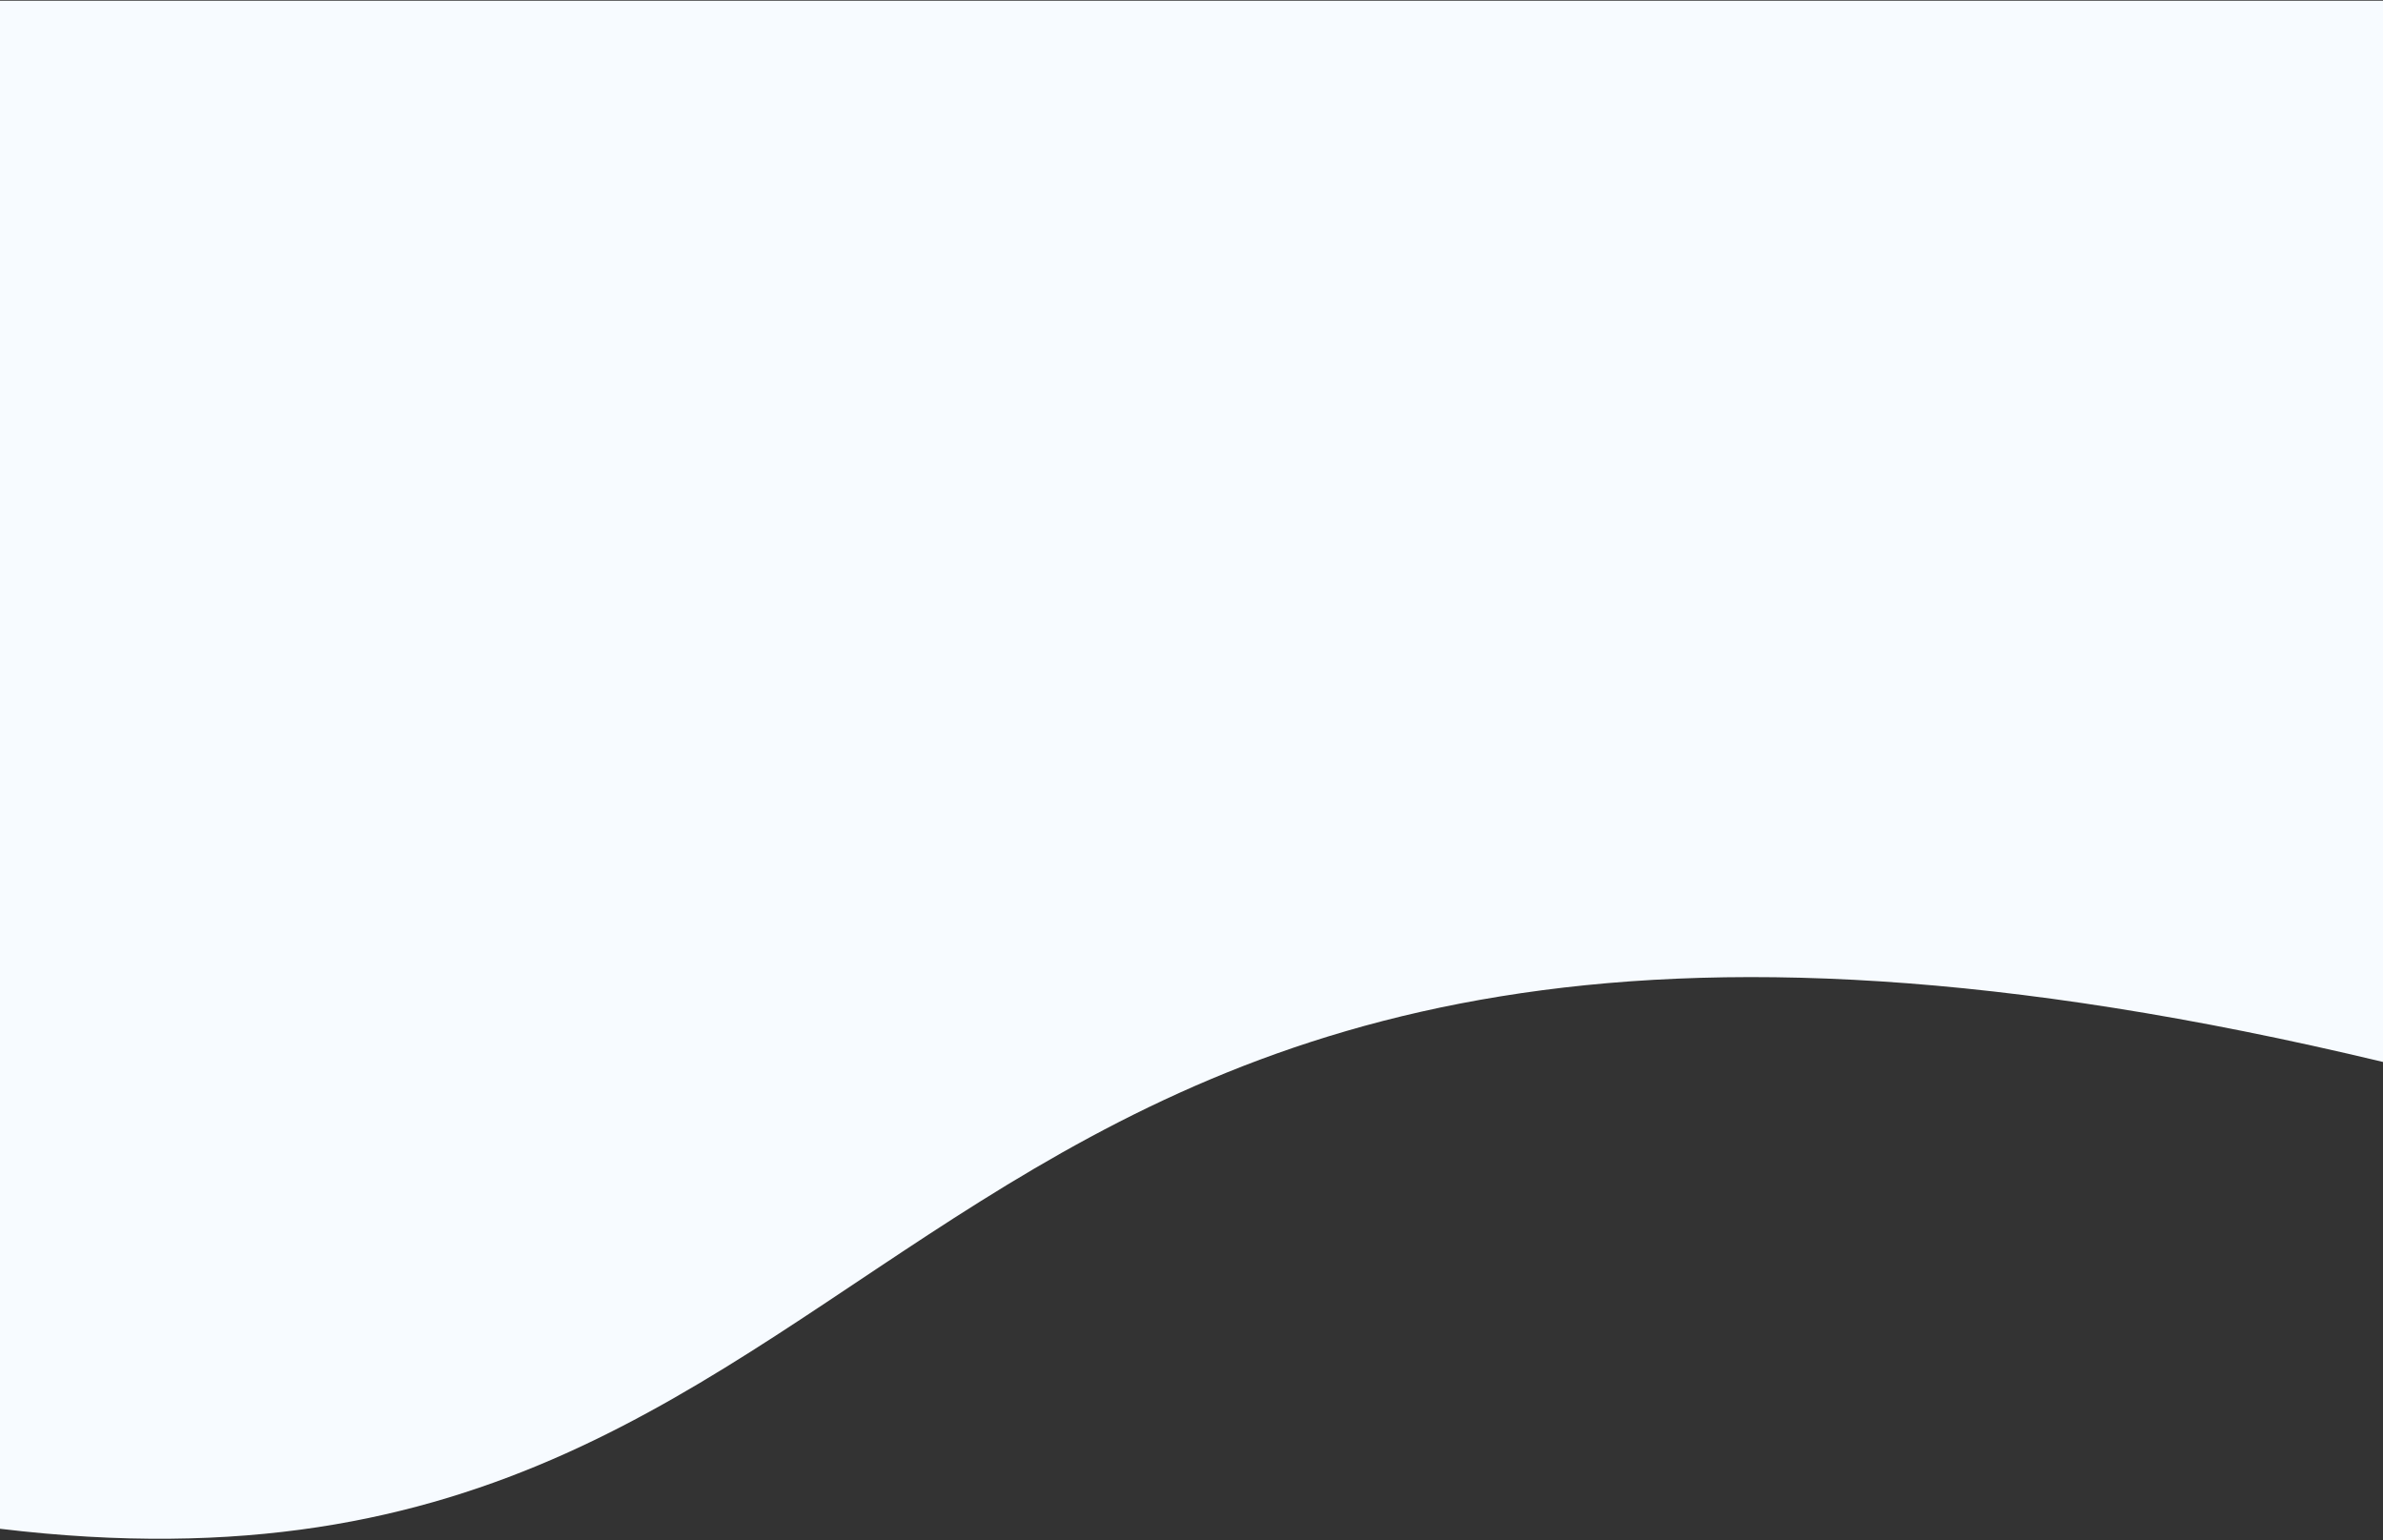 <svg width="1250" height="808" viewBox="0 0 1250 808" fill="none" xmlns="http://www.w3.org/2000/svg">
<rect x="0" y="0" width="1250" height="808" fill="#333333" stroke="none"/>
<path d="M1250 557.181C446 364.496 508.5 863.372 0 802.104V0.356H1250V557.181Z" fill="#F7FBFF"/>
</svg>
